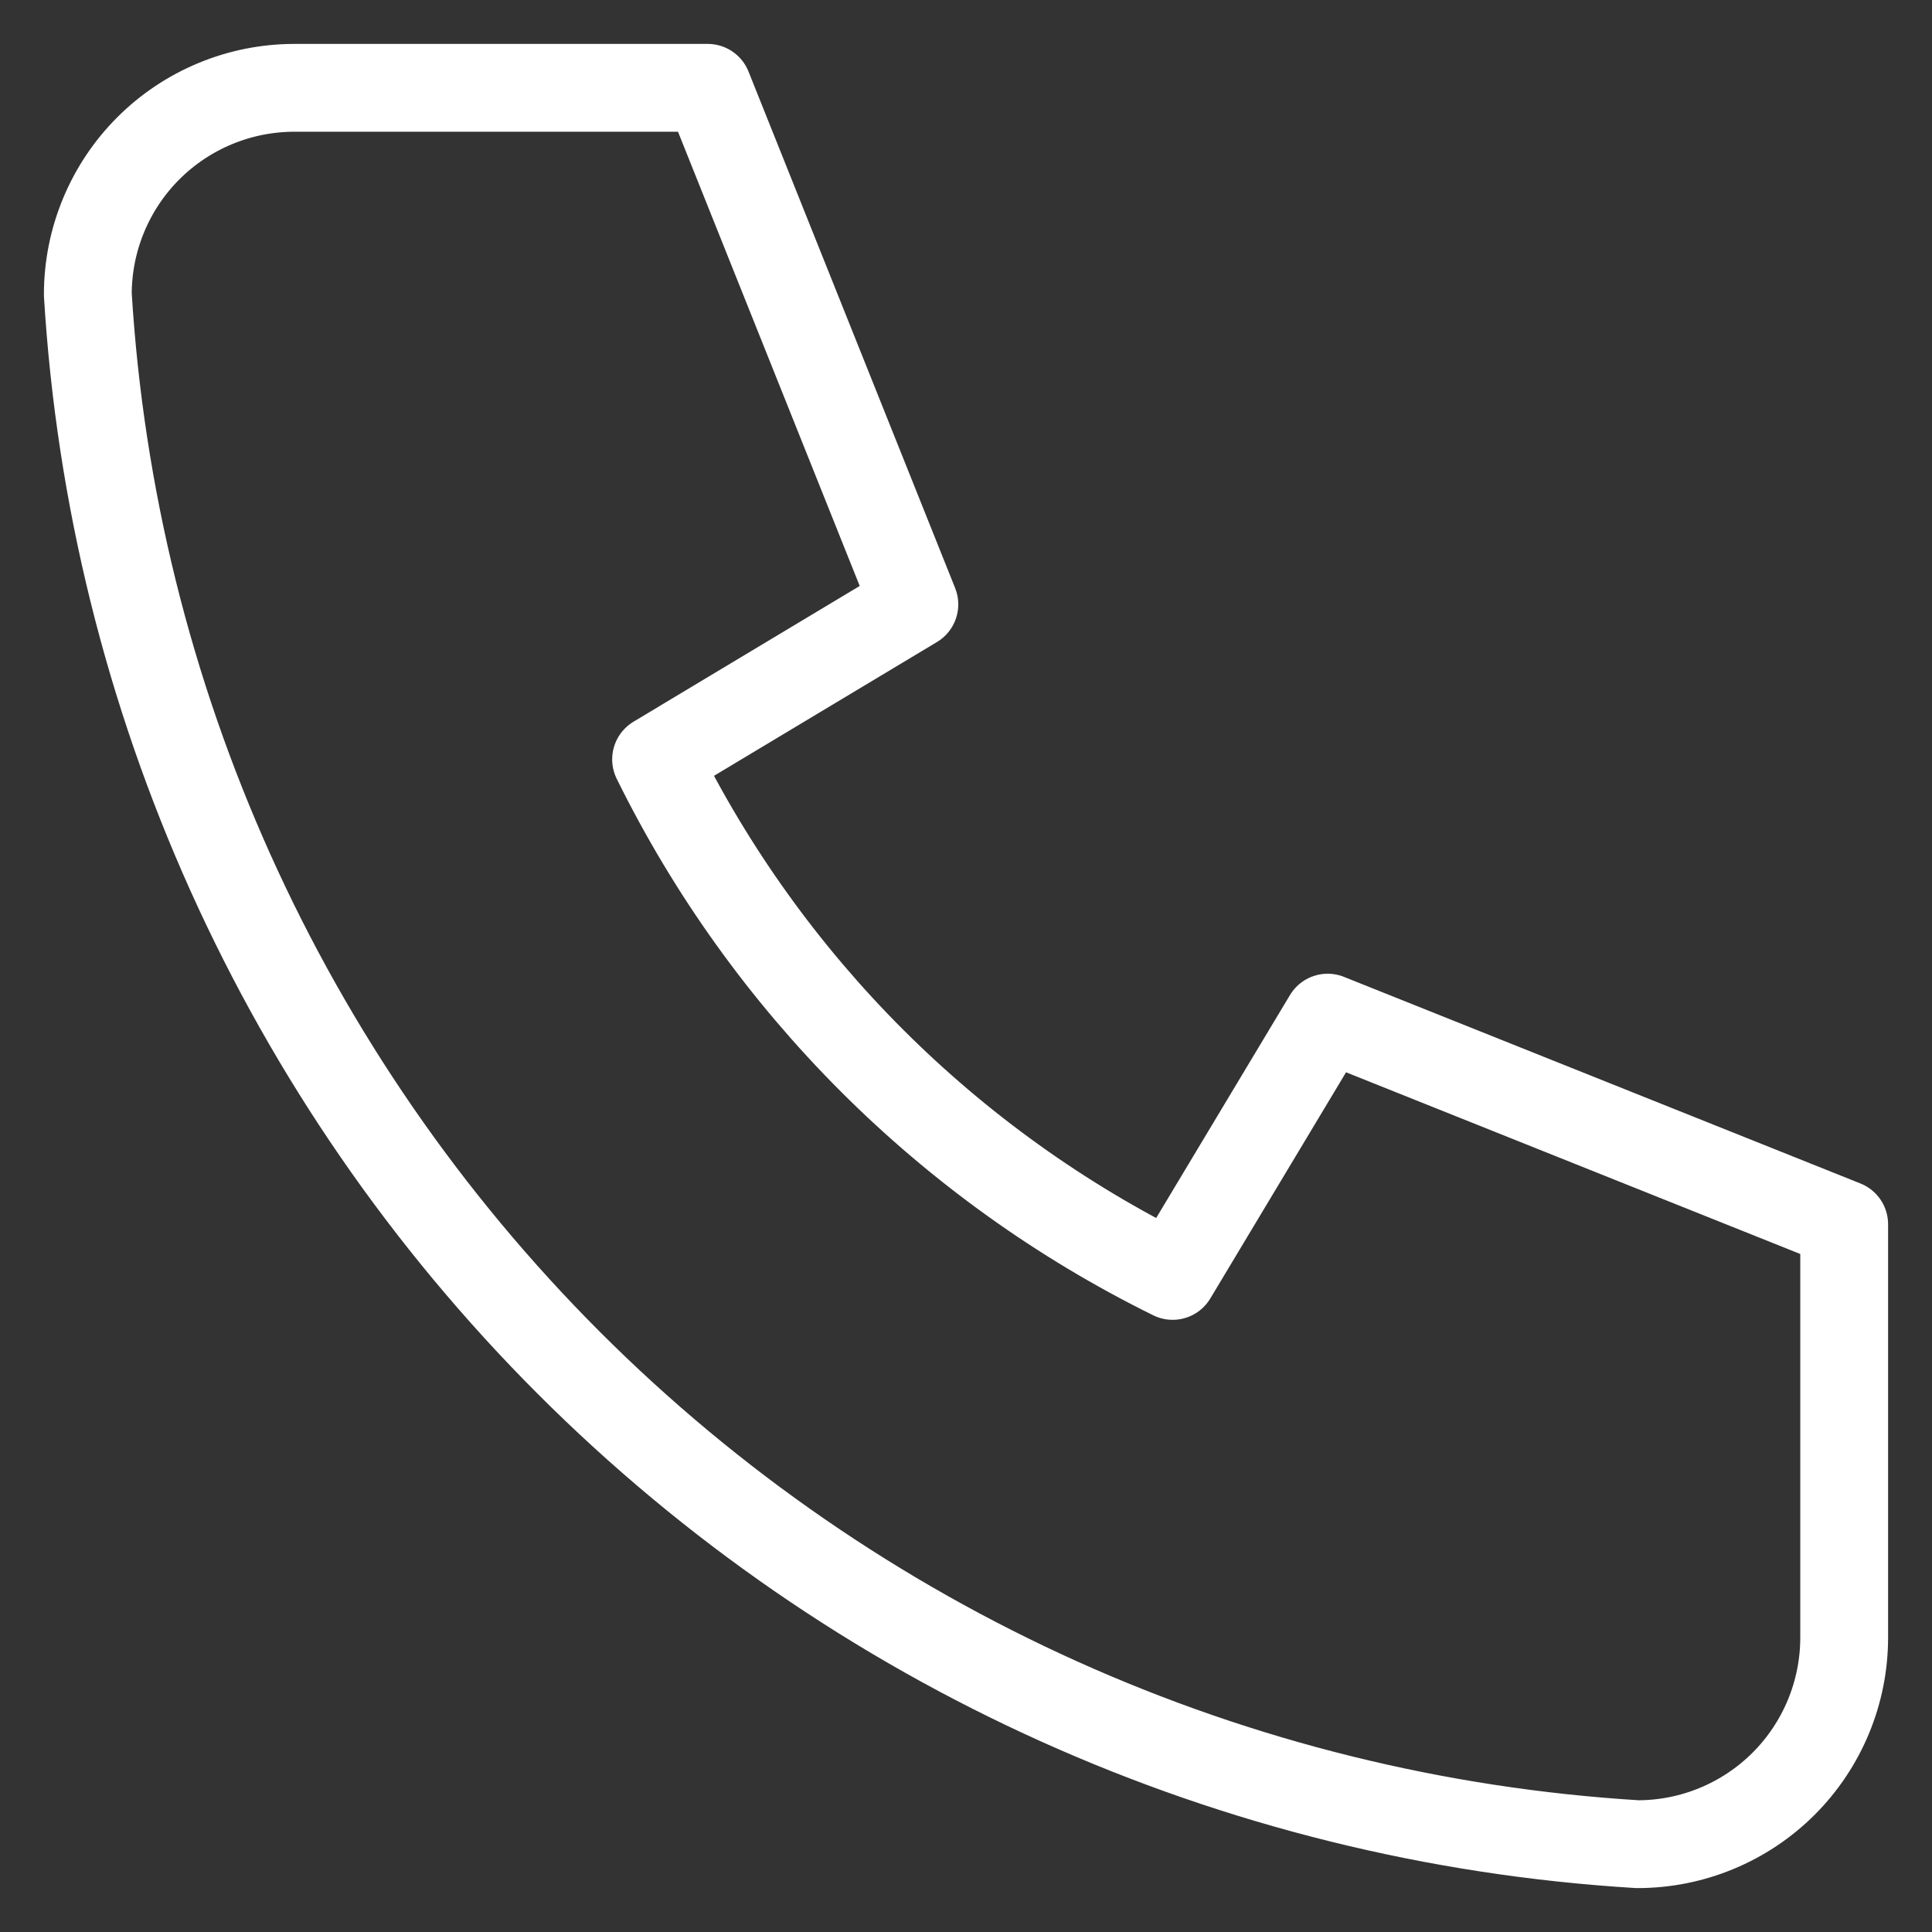 <svg xmlns="http://www.w3.org/2000/svg" width="28" height="28" viewBox="0 0 22 22" fill="none">
  <rect x="0" y="0" width="22" height="22" fill="#333333" stroke="none"/>
  <path d="M3.353 1L8.059 1L10.412 6.882L7.471 8.647C8.731 11.202 10.798 13.27 13.353 14.529L15.118 11.588L21 13.941V18.647C21 19.271 20.752 19.87 20.311 20.311C19.87 20.752 19.271 21 18.647 21C14.058 20.721 9.73 18.772 6.479 15.521C3.228 12.27 1.279 7.942 1 3.353C1 2.729 1.248 2.13 1.689 1.689C2.13 1.248 2.729 1 3.353 1Z" stroke="white" stroke-width="1" stroke-linecap="round" stroke-linejoin="round"/>
</svg>